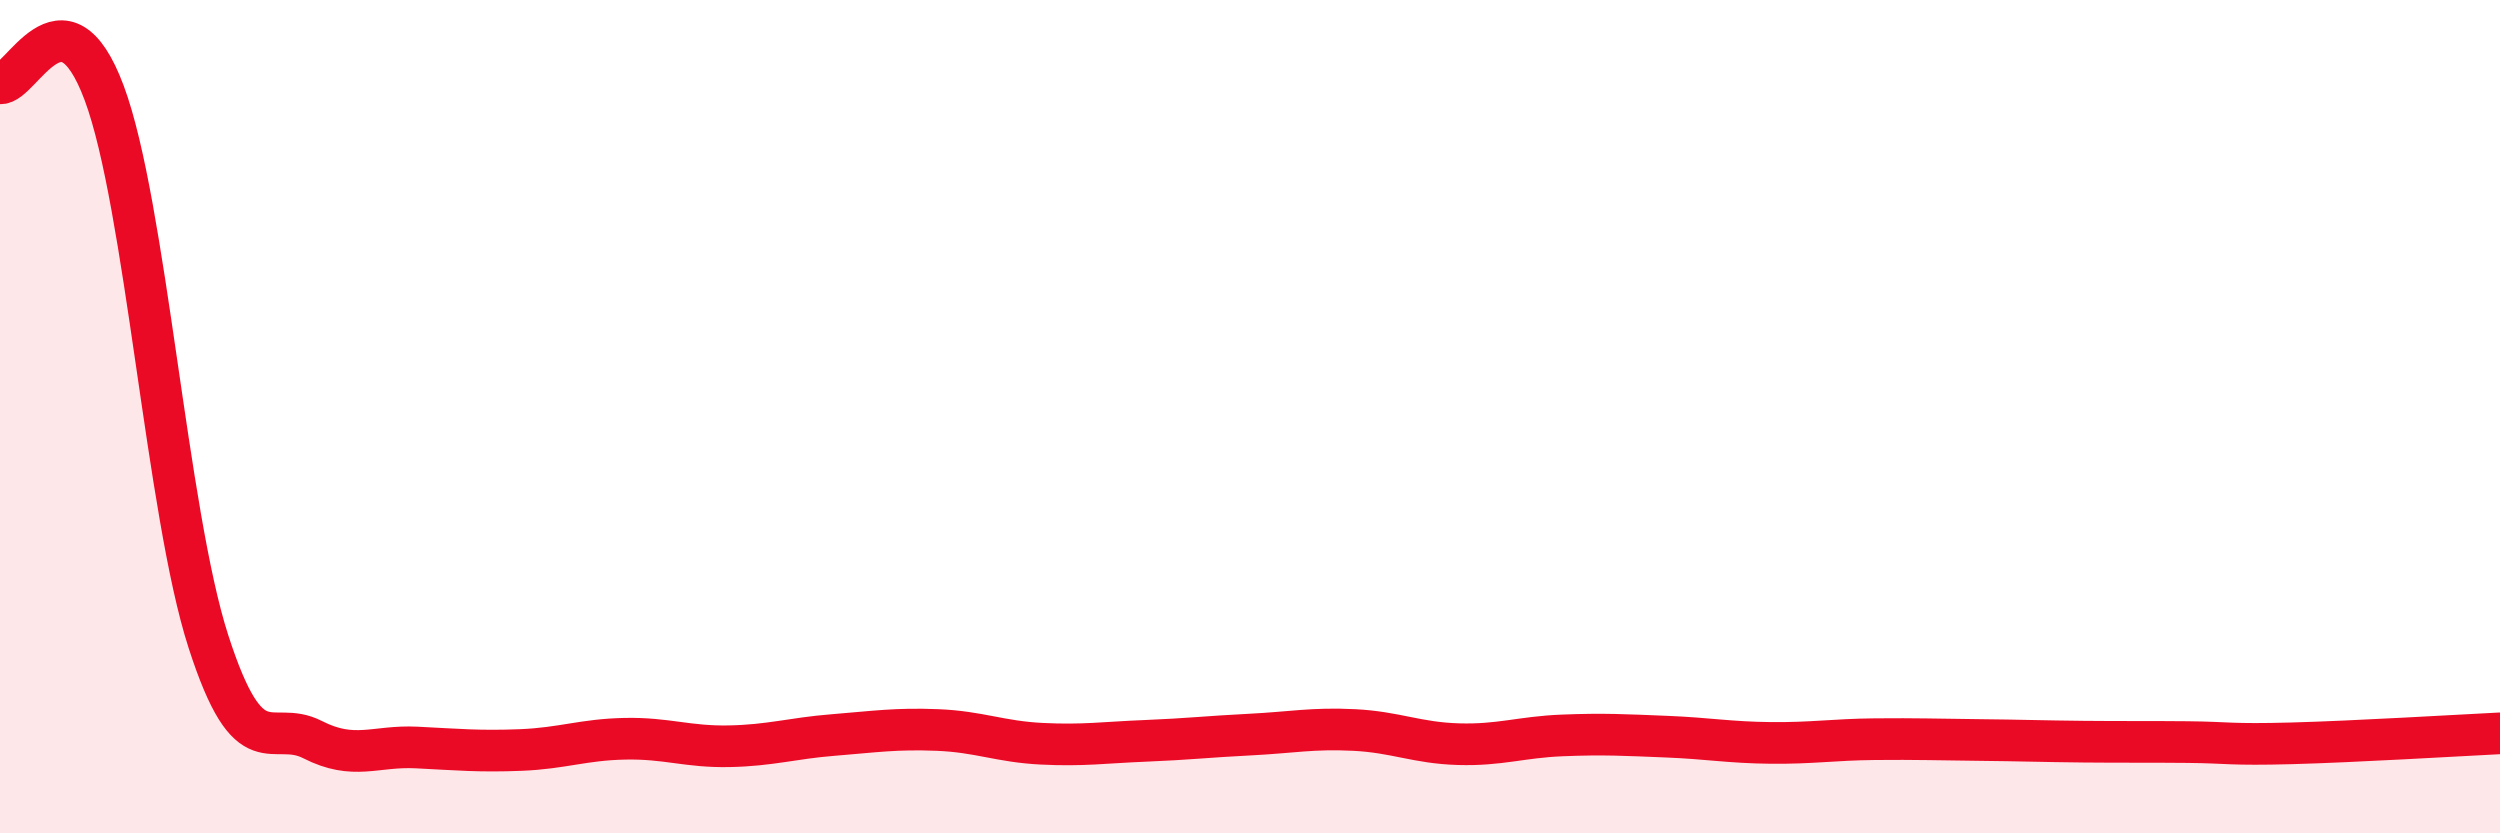 
    <svg width="60" height="20" viewBox="0 0 60 20" xmlns="http://www.w3.org/2000/svg">
      <path
        d="M 0,2 C 0.5,2.05 1.5,-0.45 2.5,2.23 C 3.5,4.91 4,12.29 5,15.39 C 6,18.49 6.5,17.24 7.5,17.75 C 8.5,18.26 9,17.89 10,17.94 C 11,17.99 11.5,18.04 12.5,18 C 13.5,17.96 14,17.75 15,17.73 C 16,17.71 16.5,17.93 17.5,17.91 C 18.5,17.89 19,17.72 20,17.64 C 21,17.56 21.5,17.48 22.5,17.52 C 23.5,17.56 24,17.8 25,17.85 C 26,17.9 26.5,17.82 27.5,17.78 C 28.5,17.74 29,17.68 30,17.63 C 31,17.58 31.5,17.47 32.5,17.52 C 33.5,17.57 34,17.83 35,17.86 C 36,17.89 36.5,17.69 37.5,17.65 C 38.5,17.61 39,17.64 40,17.68 C 41,17.72 41.5,17.82 42.5,17.83 C 43.5,17.84 44,17.75 45,17.74 C 46,17.73 46.5,17.75 47.5,17.76 C 48.5,17.77 49,17.79 50,17.8 C 51,17.81 51.5,17.8 52.5,17.81 C 53.5,17.82 53.5,17.88 55,17.84 C 56.5,17.8 59,17.65 60,17.6L60 20L0 20Z"
        fill="#EB0A25"
        opacity="0.1"
        stroke-linecap="round"
        stroke-linejoin="round"
      />
      <path
        d="M 0,2 C 0.5,2.05 1.5,-0.45 2.5,2.23 C 3.5,4.91 4,12.29 5,15.39 C 6,18.49 6.5,17.24 7.5,17.75 C 8.5,18.26 9,17.89 10,17.94 C 11,17.99 11.5,18.04 12.5,18 C 13.5,17.96 14,17.75 15,17.73 C 16,17.71 16.5,17.93 17.5,17.91 C 18.5,17.89 19,17.72 20,17.64 C 21,17.56 21.5,17.48 22.5,17.52 C 23.5,17.56 24,17.8 25,17.85 C 26,17.9 26.5,17.82 27.5,17.78 C 28.5,17.74 29,17.68 30,17.63 C 31,17.58 31.5,17.47 32.5,17.52 C 33.5,17.57 34,17.83 35,17.86 C 36,17.89 36.5,17.69 37.5,17.65 C 38.5,17.61 39,17.64 40,17.68 C 41,17.72 41.5,17.82 42.5,17.83 C 43.5,17.84 44,17.75 45,17.74 C 46,17.73 46.5,17.75 47.5,17.76 C 48.5,17.77 49,17.79 50,17.8 C 51,17.81 51.5,17.8 52.5,17.81 C 53.5,17.82 53.5,17.88 55,17.84 C 56.5,17.8 59,17.65 60,17.6"
        stroke="#EB0A25"
        stroke-width="1"
        fill="none"
        stroke-linecap="round"
        stroke-linejoin="round"
      />
    </svg>
  